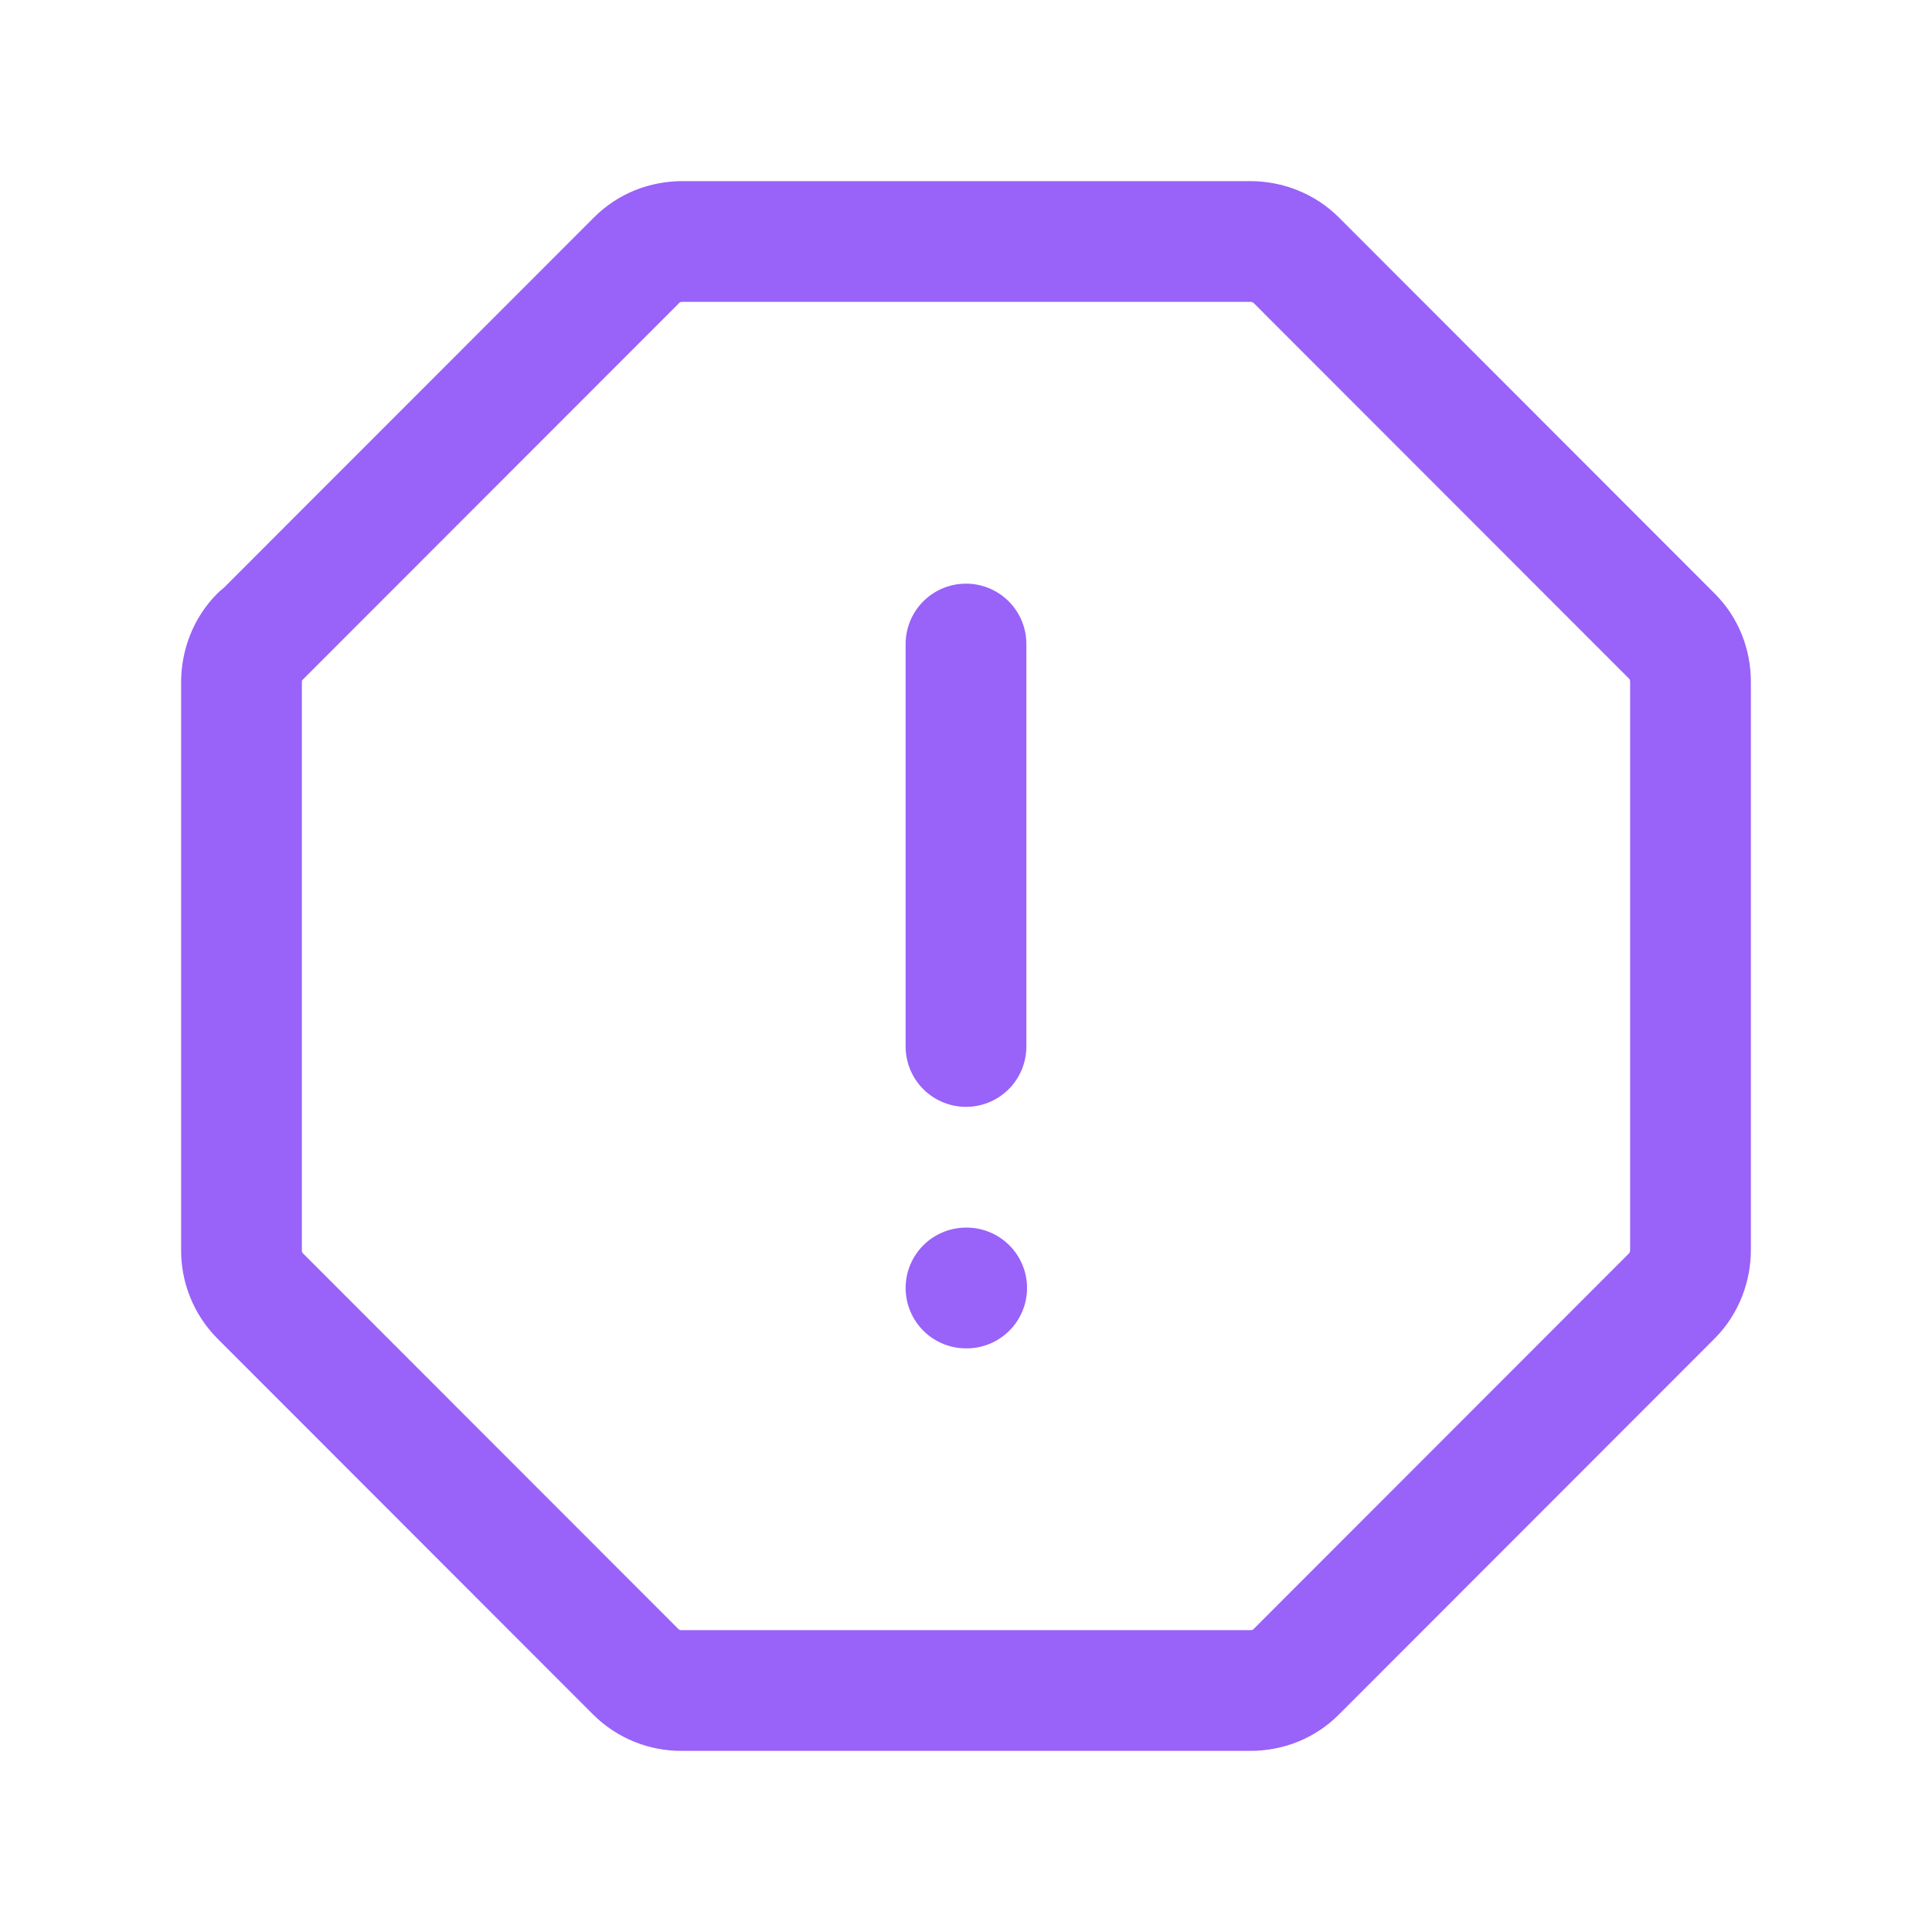 <svg width="44" height="44" viewBox="0 0 44 44" fill="none" xmlns="http://www.w3.org/2000/svg">
<path d="M22 29.333H22.015M22 14.667V23.833M5.922 14.507L14.502 5.922C14.777 5.647 15.143 5.5 15.547 5.5H28.472C28.857 5.5 29.242 5.647 29.517 5.922L38.078 14.489C38.353 14.764 38.5 15.13 38.5 15.534V28.466C38.5 28.851 38.353 29.236 38.078 29.511L29.517 38.078C29.242 38.353 28.875 38.5 28.472 38.5H15.528C15.335 38.502 15.143 38.466 14.964 38.394C14.784 38.321 14.621 38.214 14.483 38.078L5.922 29.511C5.786 29.373 5.679 29.21 5.607 29.031C5.534 28.851 5.498 28.66 5.5 28.466V15.534C5.5 15.149 5.647 14.764 5.922 14.489V14.507Z" stroke="#9962F9" stroke-width="2.75" stroke-miterlimit="10" stroke-linecap="round" stroke-linejoin="round"/>
</svg>
